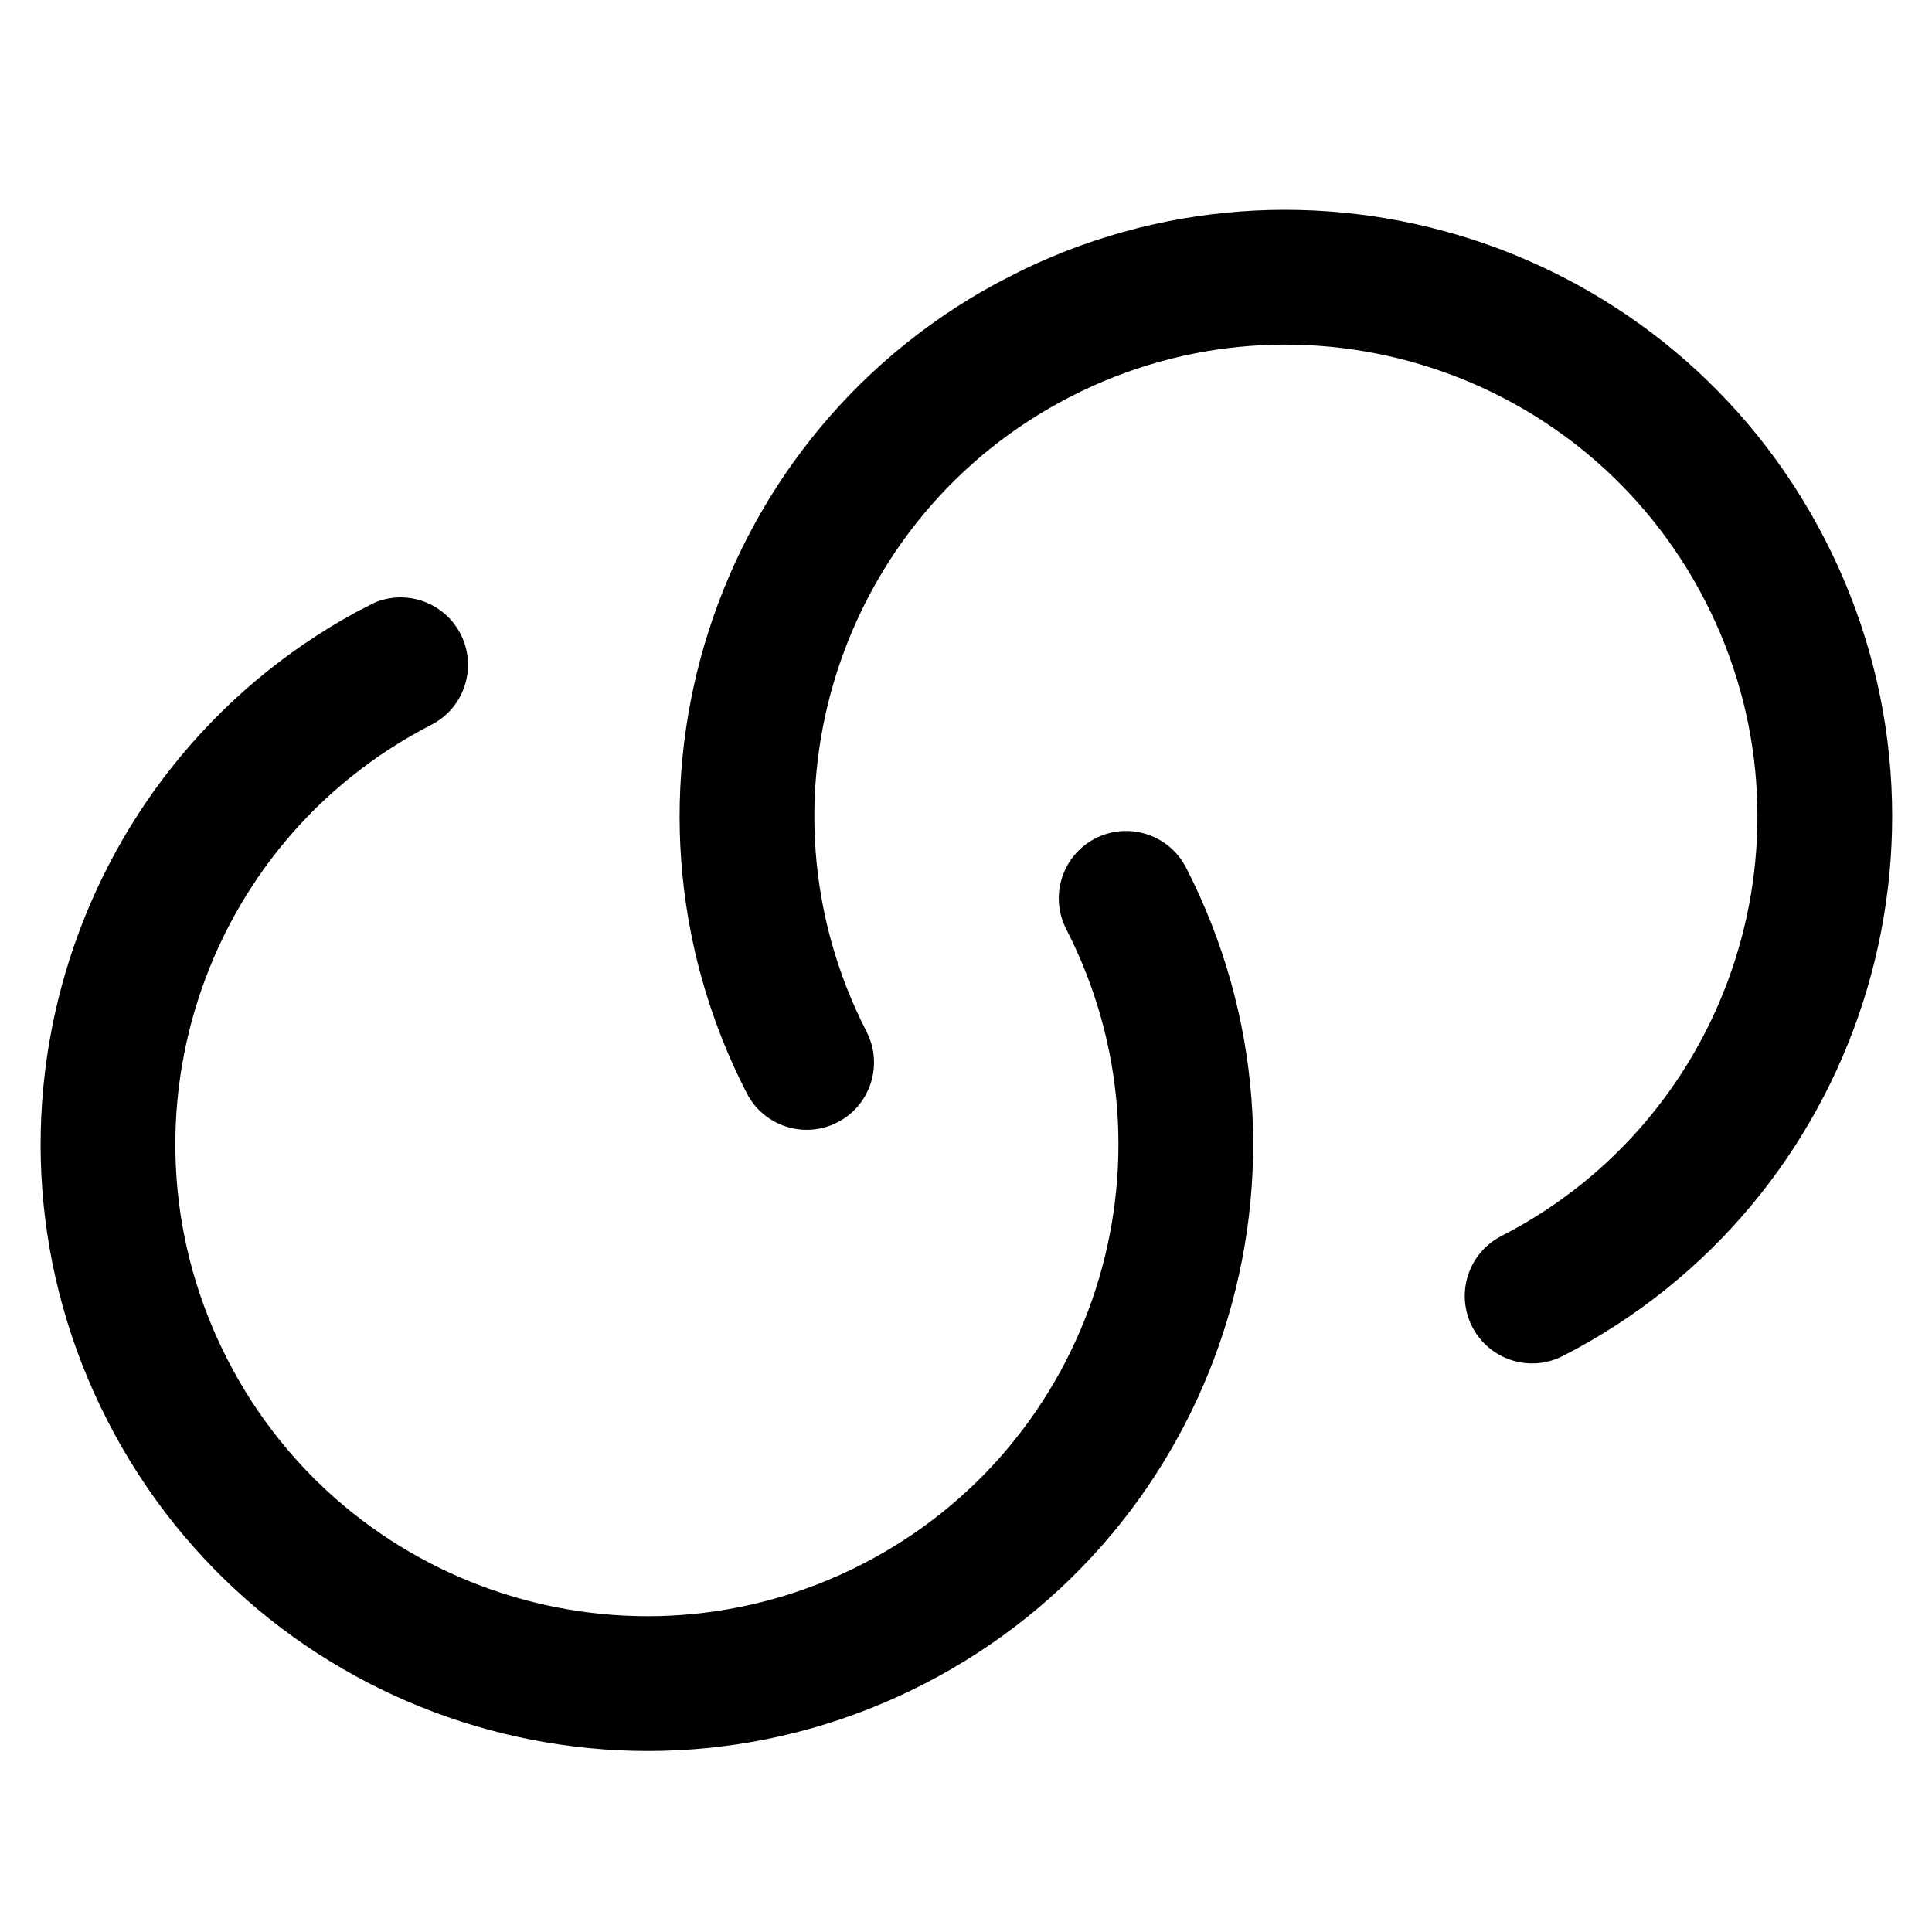 <svg xmlns="http://www.w3.org/2000/svg" xmlns:xlink="http://www.w3.org/1999/xlink" width="500" zoomAndPan="magnify" viewBox="0 0 375 375" height="500" preserveAspectRatio="xMidYMid meet" version="1.0"><defs><clipPath id="60aaa66907"><path d="M 7 115 L 244 115 L 244 340 L 7 340 Z M 7 115 " clip-rule="nonzero"/></clipPath><clipPath id="7a3248fce5"><path d="M -33 171.23 L 300.609 -0.031 L 408.16 209.477 L 74.551 380.738 Z M -33 171.23 " clip-rule="nonzero"/></clipPath><clipPath id="8231cbf2ad"><path d="M -33 171.23 L 300.609 -0.031 L 408.16 209.477 L 74.551 380.738 Z M -33 171.23 " clip-rule="nonzero"/></clipPath><clipPath id="df9634dbcd"><path d="M -33 171.23 L 300.609 -0.031 L 408.16 209.477 L 74.551 380.738 Z M -33 171.23 " clip-rule="nonzero"/></clipPath><clipPath id="ff33ba9ba4"><path d="M 131 40 L 368 40 L 368 265 L 131 265 Z M 131 40 " clip-rule="nonzero"/></clipPath><clipPath id="be7bda1466"><path d="M -33 171.23 L 300.609 -0.031 L 408.16 209.477 L 74.551 380.738 Z M -33 171.23 " clip-rule="nonzero"/></clipPath><clipPath id="fc6b370e72"><path d="M -33 171.23 L 300.609 -0.031 L 408.16 209.477 L 74.551 380.738 Z M -33 171.23 " clip-rule="nonzero"/></clipPath><clipPath id="66c55bdcfa"><path d="M -33 171.23 L 300.609 -0.031 L 408.16 209.477 L 74.551 380.738 Z M -33 171.23 " clip-rule="nonzero"/></clipPath></defs><g clip-path="url(#60aaa66907)"><g clip-path="url(#7a3248fce5)"><g clip-path="url(#8231cbf2ad)"><g clip-path="url(#df9634dbcd)"><path fill="#000000" d="M 44.168 263.914 C 21.07 218.926 38.789 163.746 83.742 140.672 C 90.164 137.375 92.695 129.492 89.398 123.062 C 86.098 116.637 78.215 114.102 71.797 117.395 C 14 147.066 -8.781 218.012 20.91 275.855 C 50.605 333.695 121.531 356.535 179.328 326.867 C 237.125 297.195 259.906 226.25 230.211 168.406 C 226.914 161.98 219.031 159.441 212.609 162.738 C 206.188 166.035 203.656 173.918 206.957 180.348 C 230.051 225.336 212.332 280.516 167.379 303.59 C 122.426 326.668 67.262 308.906 44.168 263.914 Z M 44.168 263.914 " fill-opacity="1" fill-rule="nonzero"/></g></g></g></g><g clip-path="url(#ff33ba9ba4)"><g clip-path="url(#be7bda1466)"><g clip-path="url(#fc6b370e72)"><g clip-path="url(#66c55bdcfa)"><path fill="#000000" d="M 330.984 116.676 C 354.082 161.664 336.363 216.844 291.41 239.918 C 284.988 243.215 282.457 251.098 285.754 257.527 C 289.055 263.953 296.934 266.492 303.355 263.195 C 361.152 233.523 383.934 162.578 354.242 104.738 C 324.547 46.895 253.621 24.055 195.824 53.727 C 138.027 83.395 115.246 154.34 144.941 212.184 C 148.242 218.609 156.121 221.148 162.543 217.852 C 168.965 214.555 171.496 206.672 168.195 200.242 C 145.102 155.254 162.82 100.078 207.773 77 C 252.727 53.922 307.891 71.688 330.984 116.676 Z M 330.984 116.676 " fill-opacity="1" fill-rule="nonzero"/></g></g></g></g></svg>